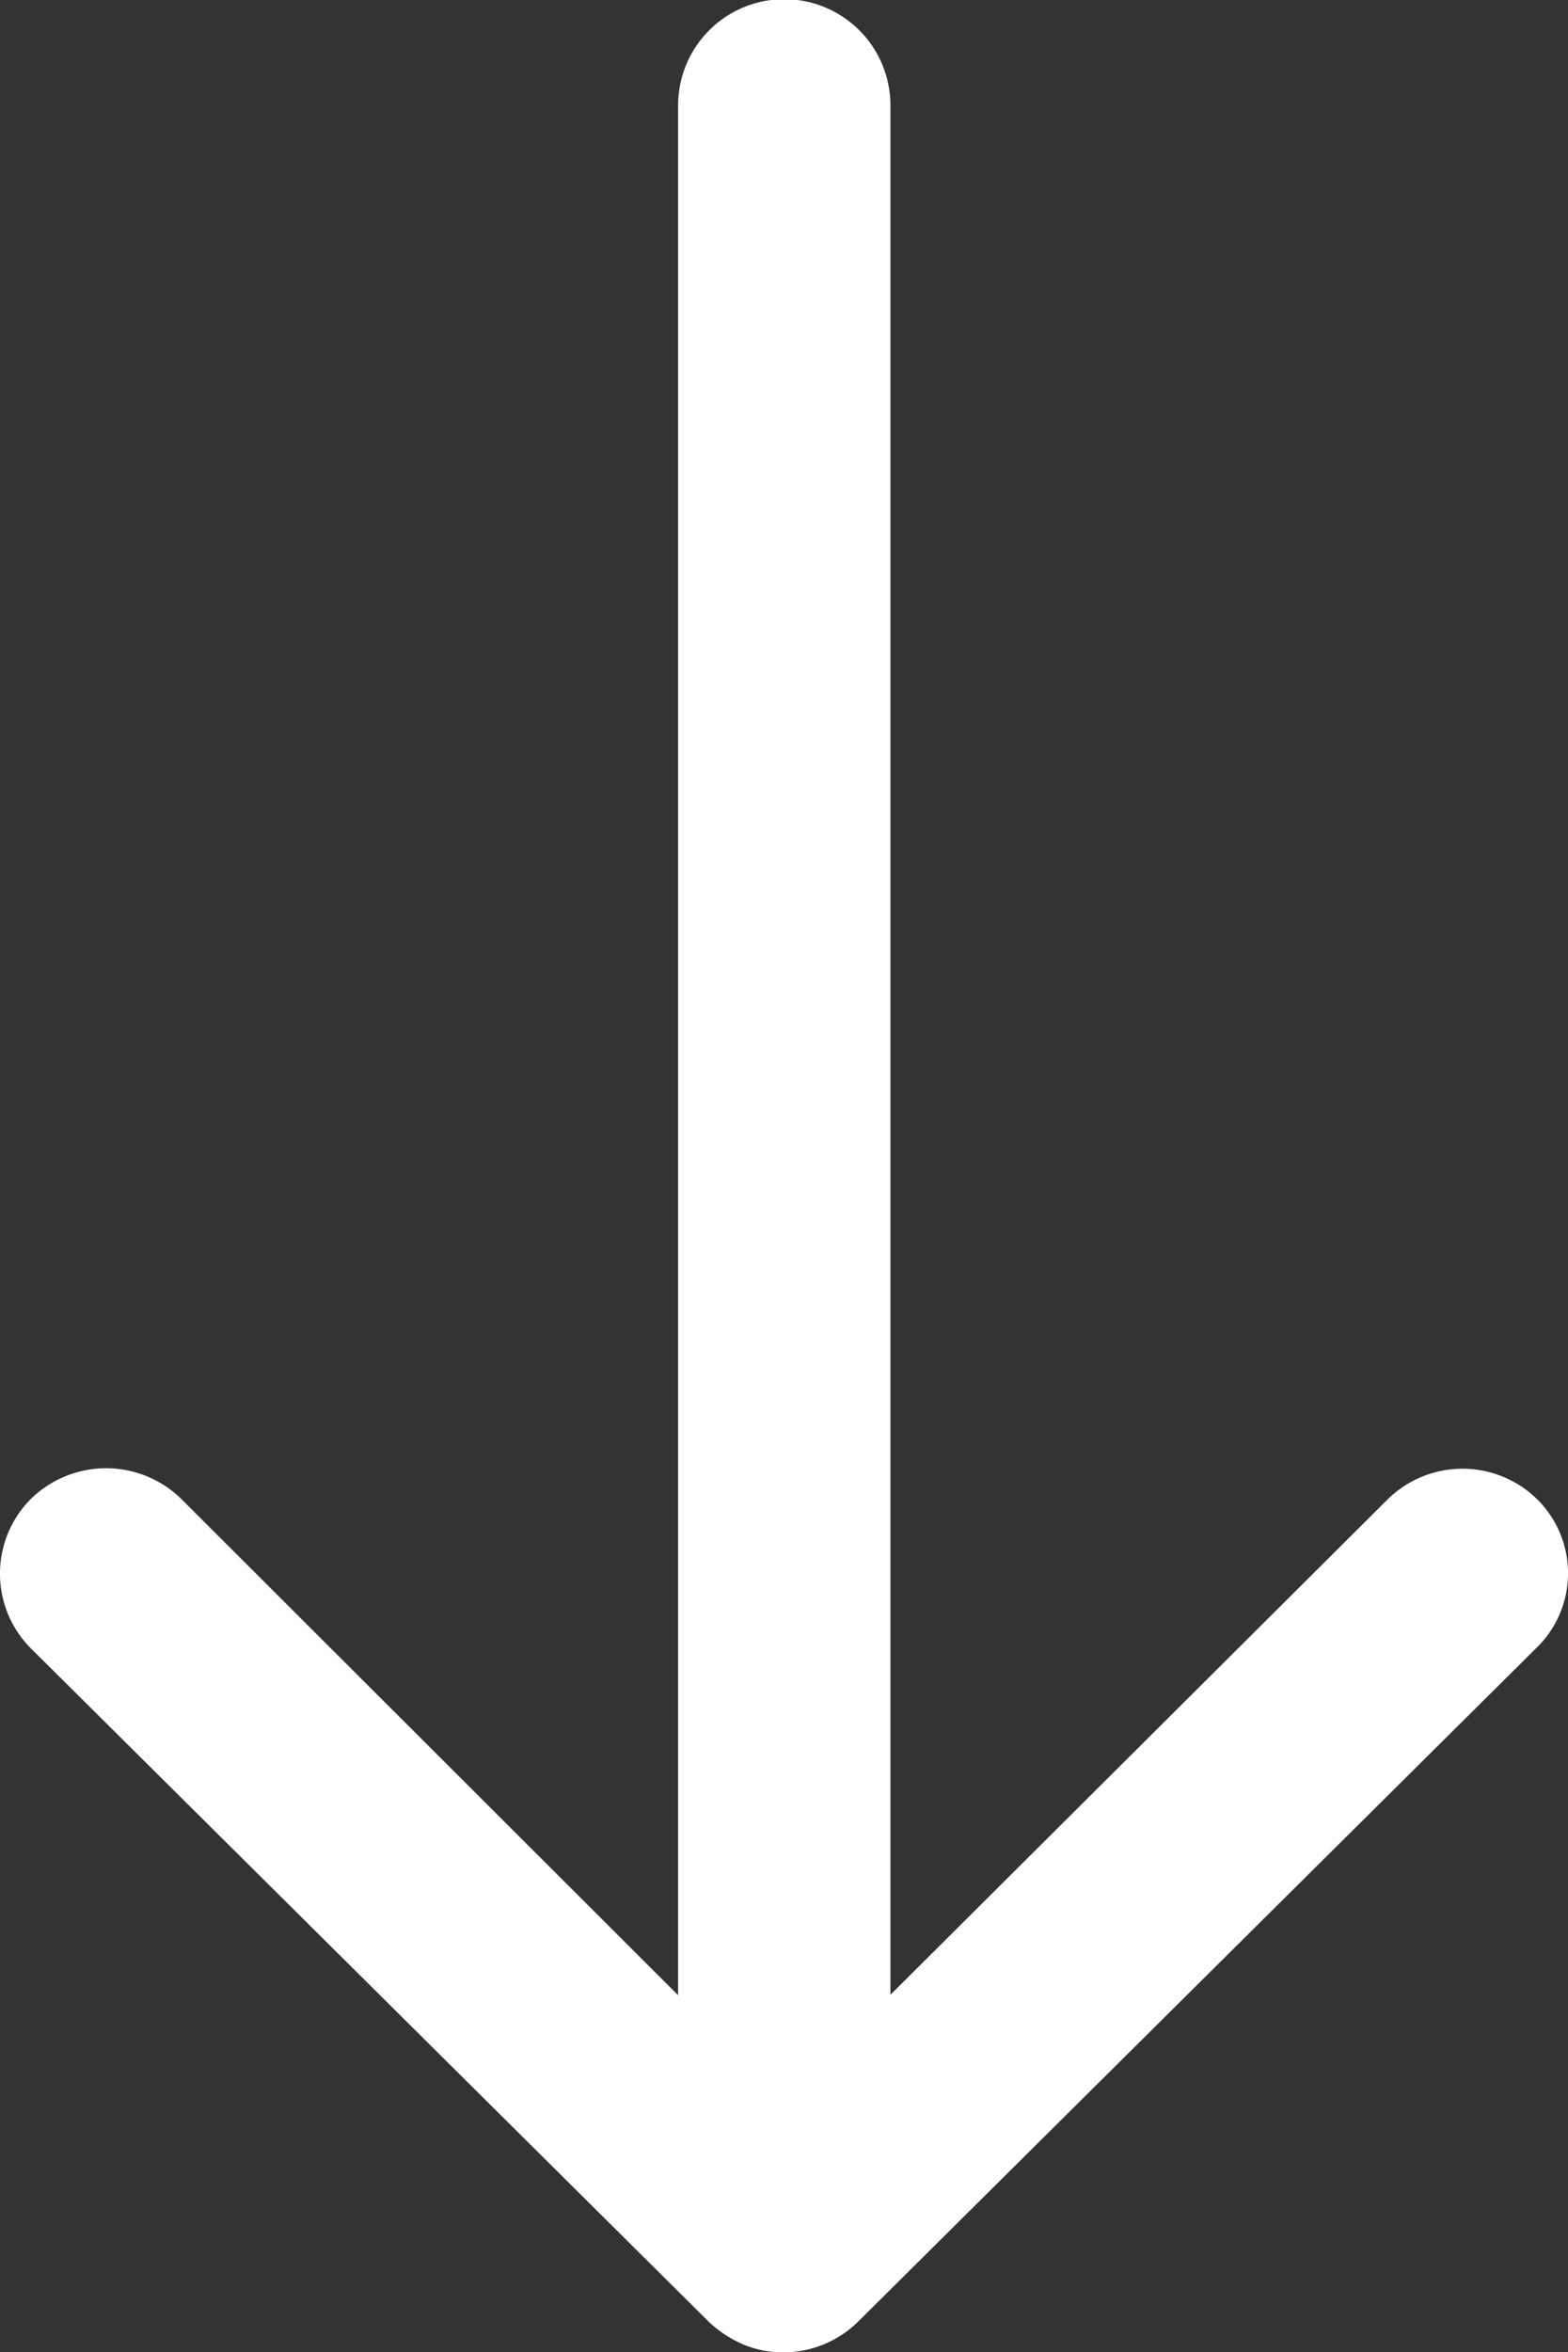 <svg xmlns="http://www.w3.org/2000/svg" width="17.414" height="26.11" viewBox="0 0 17.414 26.11"><rect x="0" y="0" width="17.414" height="26.11" fill="#333333" stroke="none"/><path id="Icon_ionic-ios-arrow-round-down" data-name="Icon ionic-ios-arrow-round-down" d="M28.328,24.526a1.185,1.185,0,0,0-1.669-.009l-5.523,5.5V9.045a1.179,1.179,0,0,0-2.358,0V30.022l-5.523-5.514a1.194,1.194,0,0,0-1.669.009,1.174,1.174,0,0,0,.009,1.66l7.527,7.473h0a1.324,1.324,0,0,0,.372.245,1.125,1.125,0,0,0,.453.091,1.182,1.182,0,0,0,.825-.336L28.3,26.177A1.155,1.155,0,0,0,28.328,24.526Z" transform="translate(-11.247 -7.875)" fill="#fff"></path></svg>